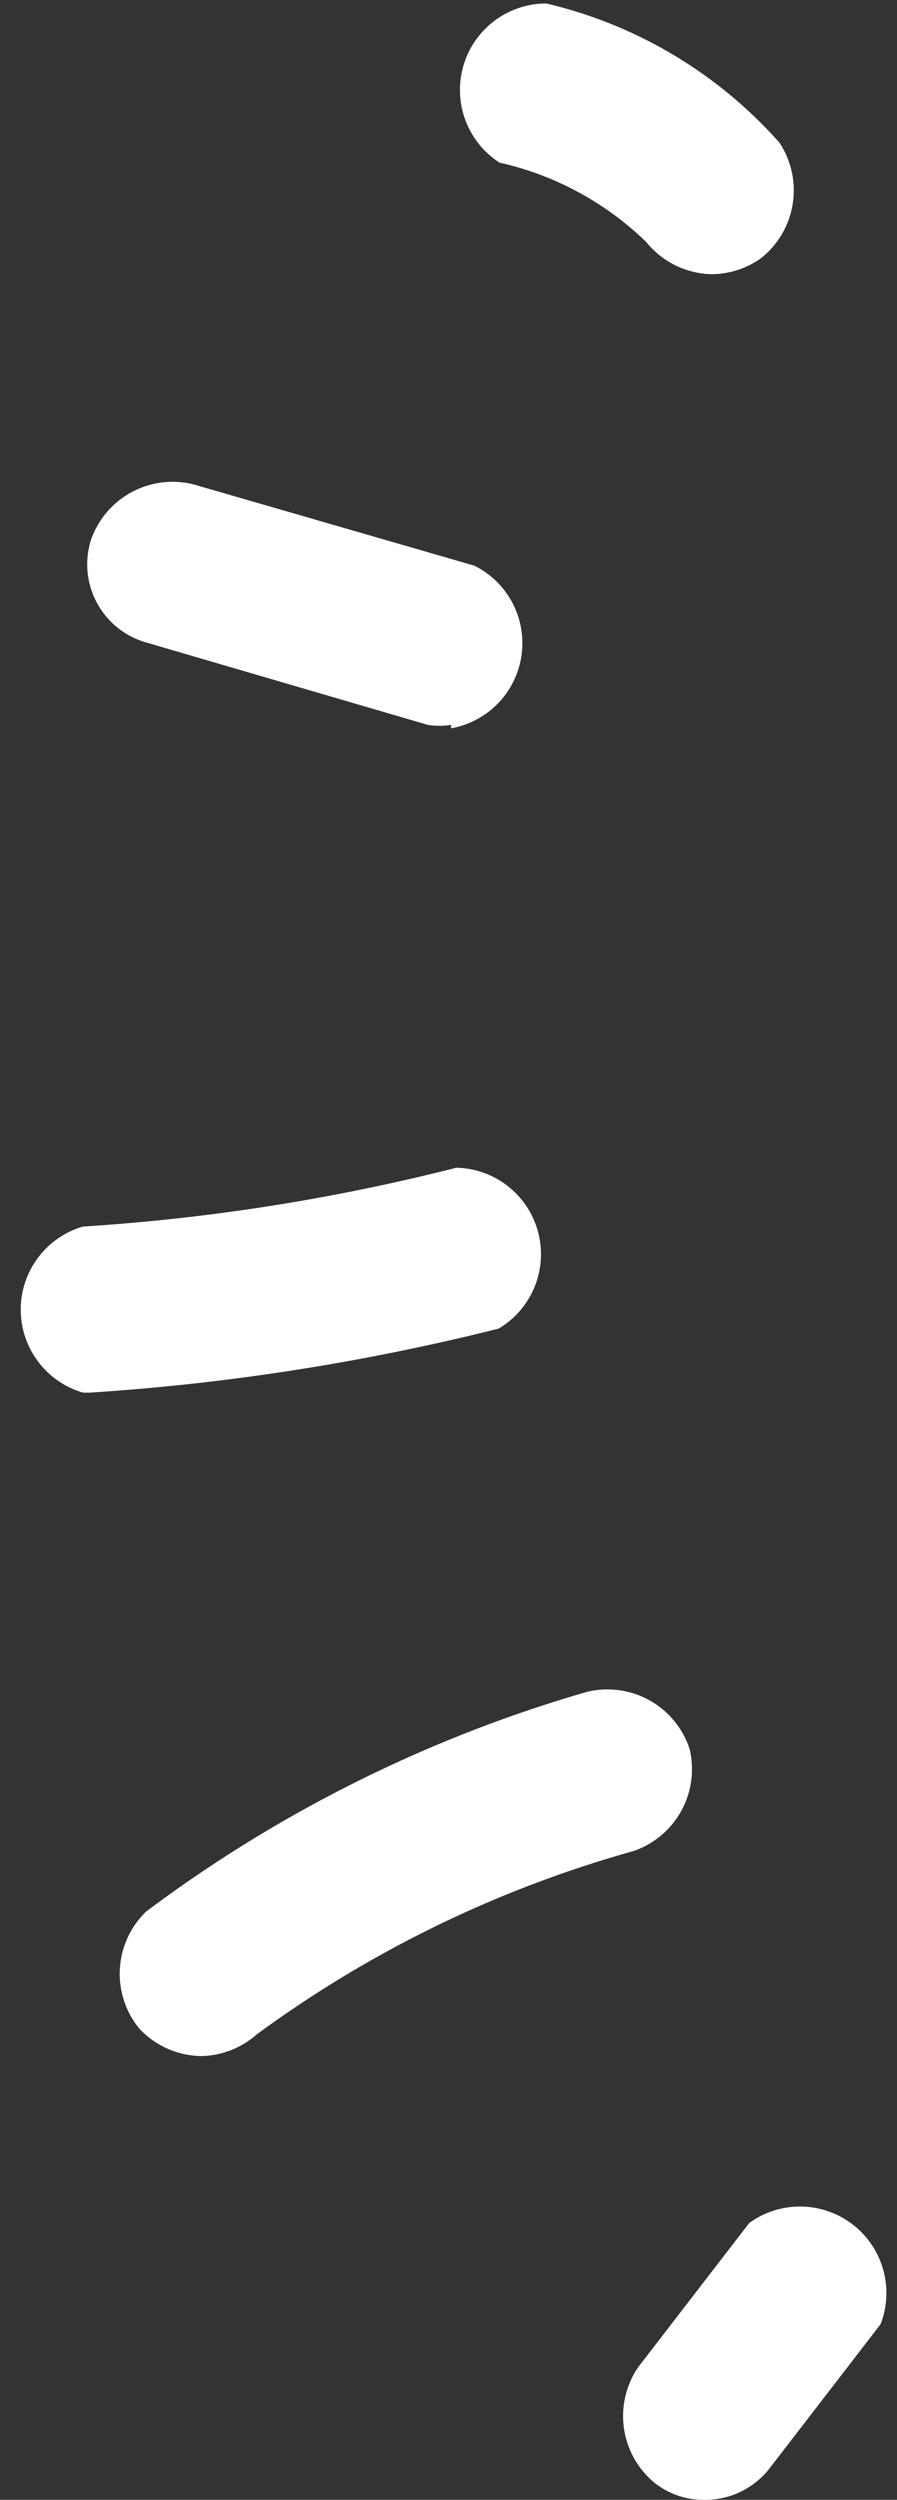 <?xml version="1.0" encoding="UTF-8"?> <svg xmlns="http://www.w3.org/2000/svg" id="Слой_1" data-name="Слой 1" viewBox="0 0 10.38 28.9"><rect x="0" y="0" width="10.38" height="28.9" fill="#333333" stroke="none"/> <defs> <style>.cls-1{fill:#fff;}</style> </defs> <path class="cls-1" d="M266.48,431.67a1,1,0,0,1-.72-.32,1,1,0,0,1,.08-1.35,15.84,15.84,0,0,1,5.1-2.54,1,1,0,0,1,1.19.66,1,1,0,0,1-.65,1.18,13.51,13.51,0,0,0-4.36,2.12A1,1,0,0,1,266.48,431.67Z" transform="translate(-264.15 -407.9)"></path> <path class="cls-1" d="M272.3,436.8a.91.91,0,0,1-.58-.2,1,1,0,0,1-.18-1.34l1.28-1.66a1,1,0,0,1,1.52,1.17l-1.28,1.66A.94.94,0,0,1,272.3,436.8Z" transform="translate(-264.15 -407.9)"></path> <path class="cls-1" d="M269.37,416.28a.84.84,0,0,1-.27,0l-3.25-.95a.94.94,0,0,1-.65-1.18,1,1,0,0,1,1.19-.65l3.25.94a1,1,0,0,1-.27,1.88Z" transform="translate(-264.15 -407.9)"></path> <path class="cls-1" d="M272.39,411.07a1,1,0,0,1-.76-.37,3.55,3.55,0,0,0-1.7-.92,1,1,0,0,1,.54-1.84,5.19,5.19,0,0,1,2.7,1.61,1,1,0,0,1-.22,1.34A1,1,0,0,1,272.39,411.07Z" transform="translate(-264.15 -407.9)"></path> <path class="cls-1" d="M265.11,424a1,1,0,0,1,0-1.92,23.54,23.54,0,0,0,4.32-.68,1,1,0,0,1,.49,1.86,26.4,26.4,0,0,1-4.73.74Z" transform="translate(-264.15 -407.9)"></path> </svg> 